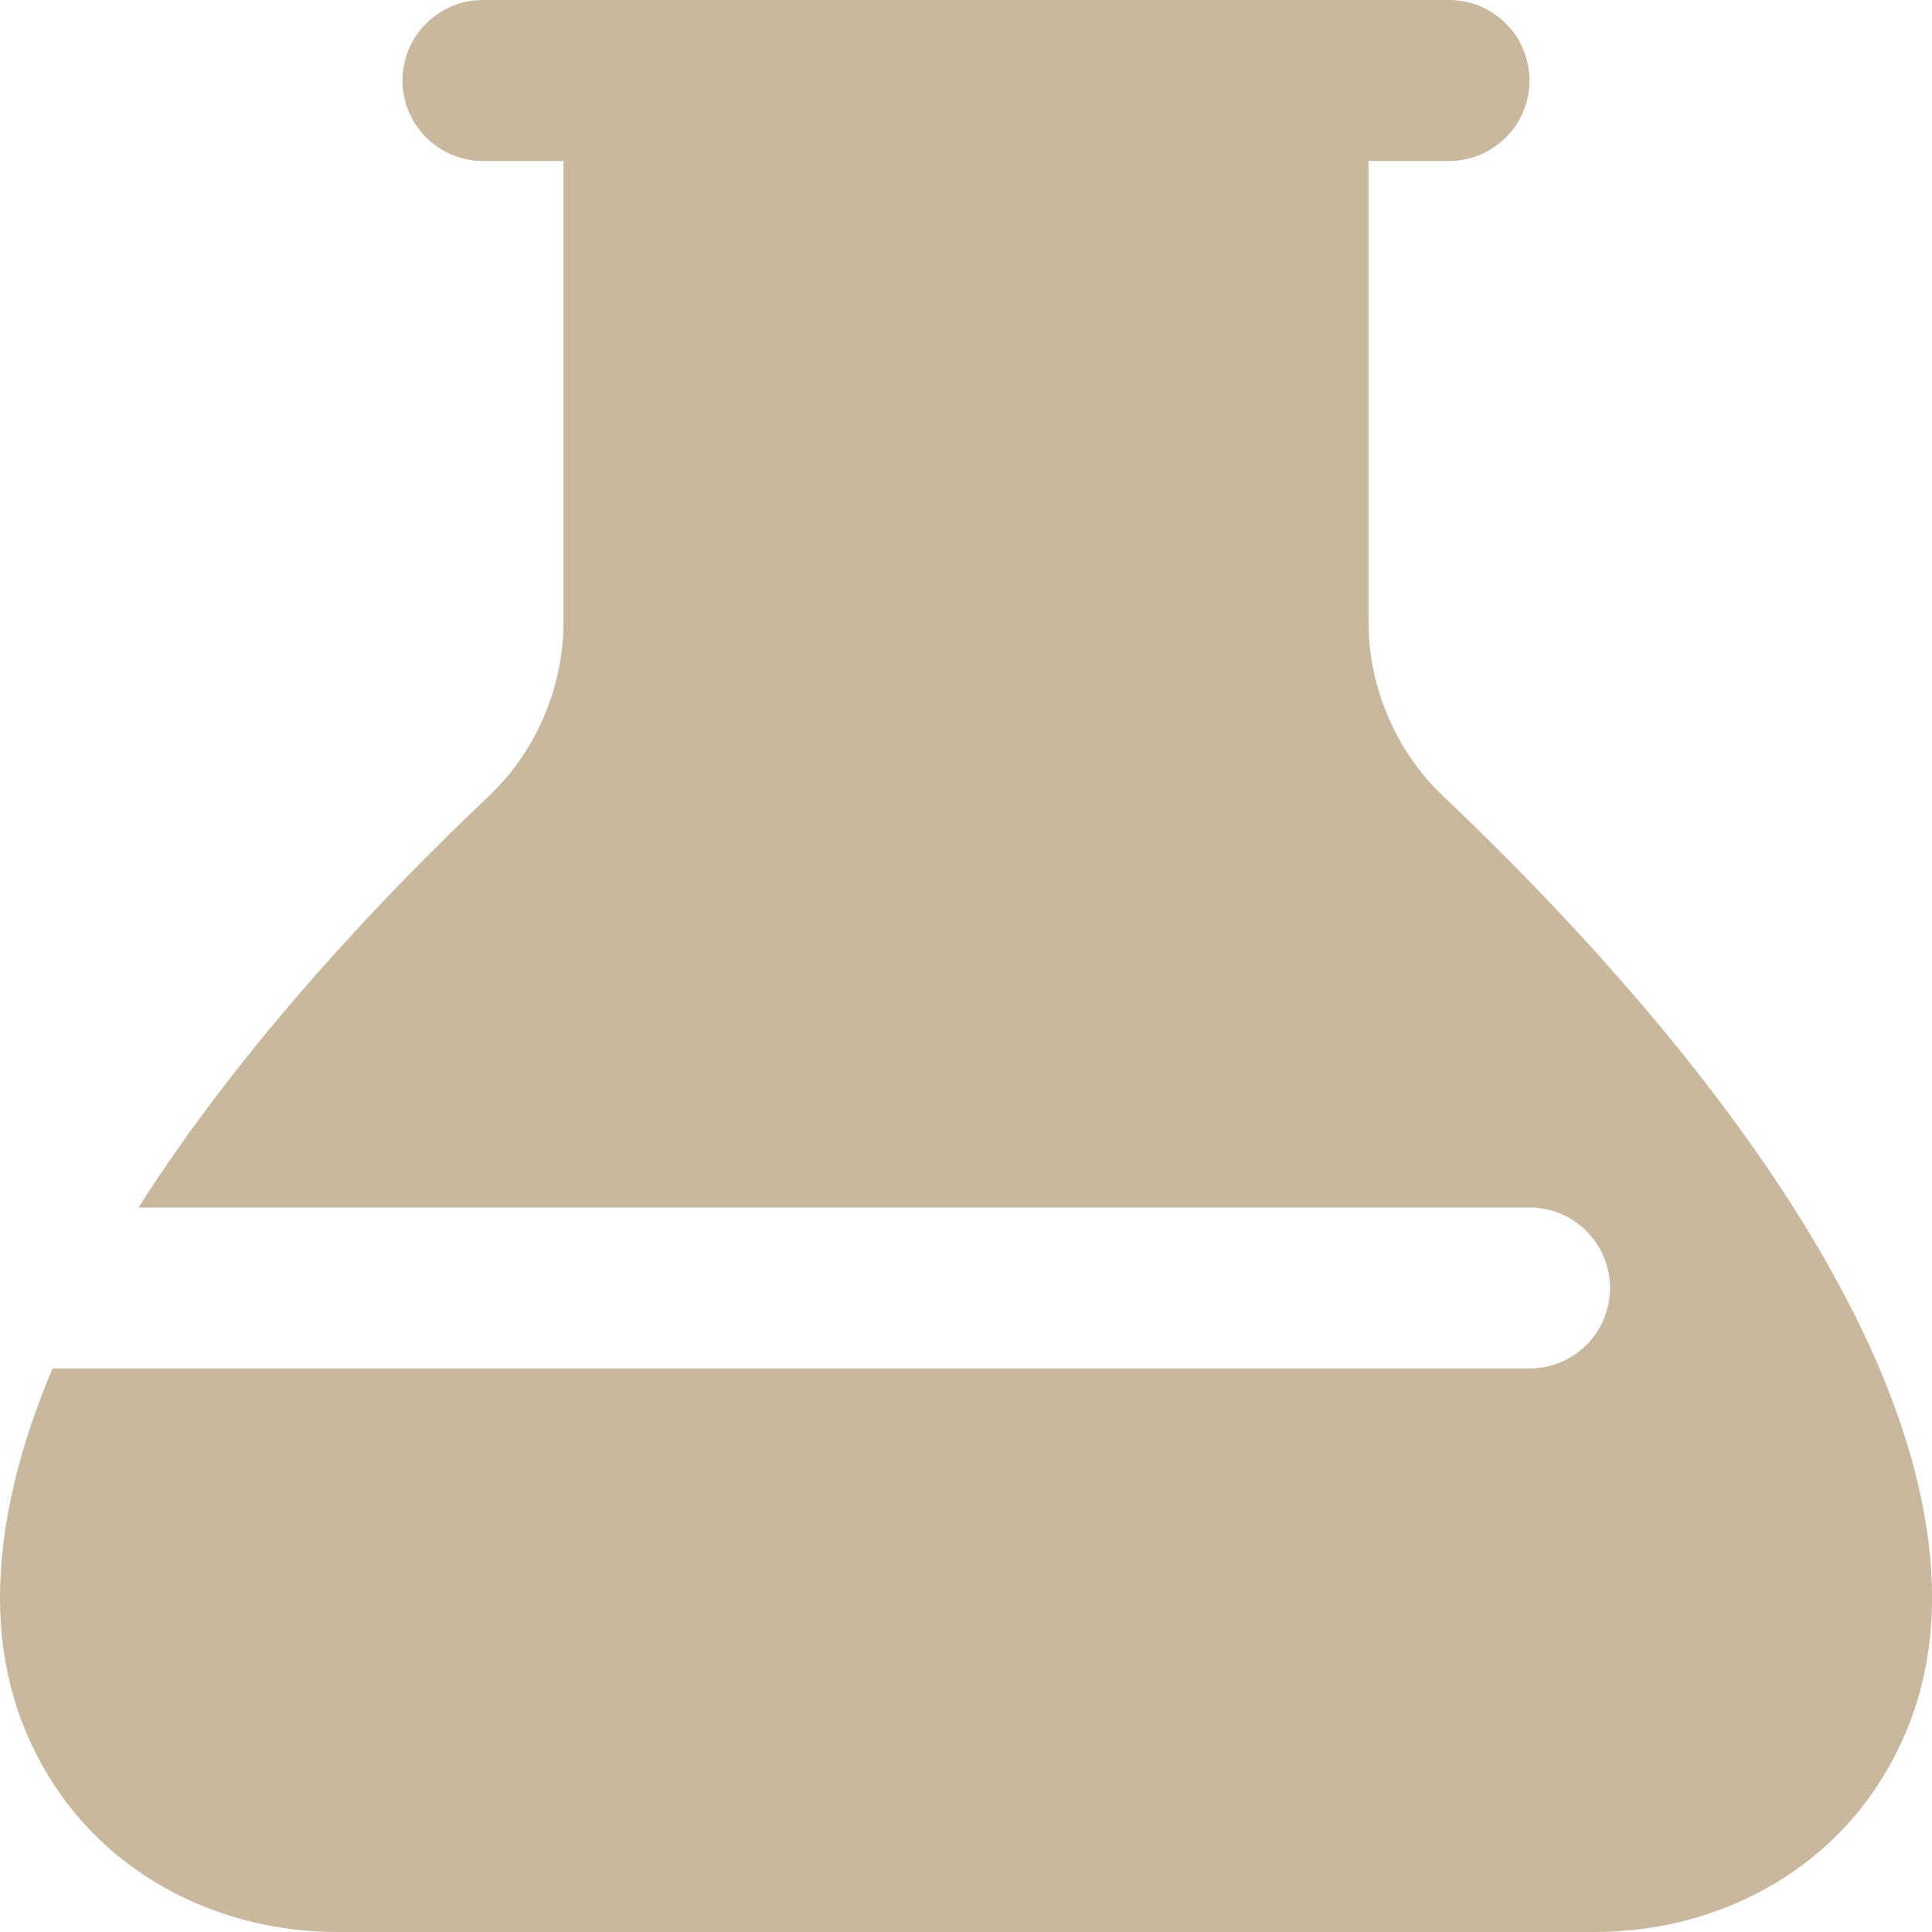 <svg width="30" height="30" viewBox="0 0 30 30" fill="none" xmlns="http://www.w3.org/2000/svg">
<g clip-path="url(#clip0_2021_3738)">
<path d="M22.411 12.364C21.674 11.664 21.25 10.675 21.25 9.651V2.5H22.5C23.191 2.5 23.75 1.94 23.75 1.25C23.75 0.56 23.191 0 22.5 0H7.5C6.809 0 6.25 0.56 6.25 1.25C6.25 1.94 6.809 2.5 7.5 2.5H8.75V9.651C8.75 10.675 8.326 11.664 7.589 12.363C5.987 13.88 3.774 16.195 2.151 18.75H23.75C24.441 18.75 25 19.31 25 20C25 20.69 24.441 21.25 23.75 21.25H0.816C0.309 22.445 0 23.652 0 24.821C0 25.899 0.287 26.881 0.856 27.739C1.79 29.154 3.43 30 5.241 30H24.76C26.571 30 28.211 29.155 29.144 27.74C29.712 26.88 30.001 25.899 30.001 24.821C30.001 20.238 25.245 15.049 22.411 12.364Z" fill="#C8B89E"/>
</g>
<defs>
<clipPath id="clip0_2021_3738">
<rect width="30" height="30" fill="white"/>
</clipPath>
</defs>
</svg>
